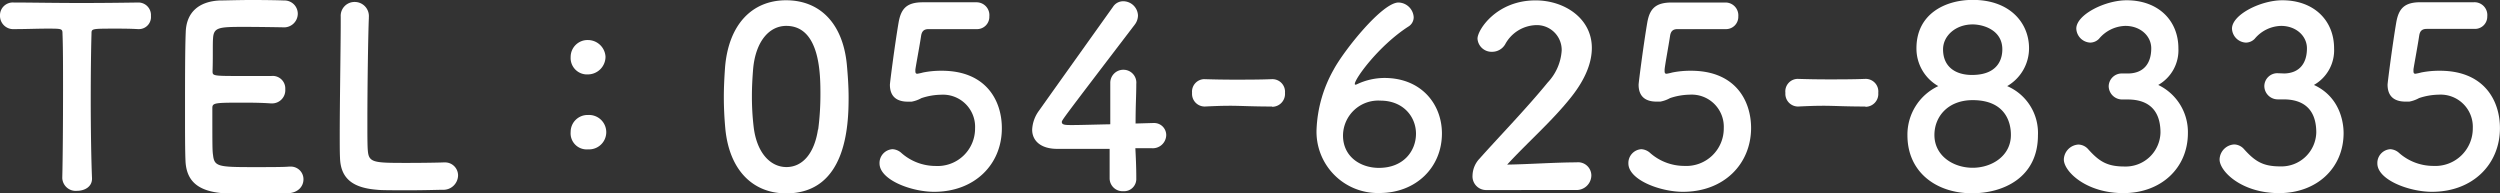 <svg xmlns="http://www.w3.org/2000/svg" viewBox="0 0 457.63 35.38"><rect x="0" y="0" width="457.63" height="35.38" fill="#333333" stroke="none"/><defs><style>.cls-1{fill:#fff;}</style></defs><g id="レイヤー_2" data-name="レイヤー 2"><g id="ヘッダー"><g id="text_tel"><path class="cls-1" d="M11.4,32.55c.09-3.55.14-10.16.14-16.18,0-4,0-7.8-.1-10.21,0-.92-.13-.92-2.82-.92-1.74,0-3.88.09-6,.09A2.43,2.43,0,0,1,0,2.87,2.34,2.34,0,0,1,2.51.46H2.6c2.73,0,7.57.09,12.31.09C18.78.55,22.66.5,25.26.46a2.3,2.3,0,0,1,2.37,2.46,2.21,2.21,0,0,1-2.19,2.41h-.18c-1.55-.09-2.87-.09-4-.09-4.51,0-4.51,0-4.51.92-.09,3.1-.14,7.52-.14,12,0,5.47.09,11,.23,14.4.09,1.6-1.32,2.37-2.74,2.37A2.46,2.46,0,0,1,11.4,32.6Z"/><path class="cls-1" d="M44.64,4.92C40.08,4.92,39.12,5,39,7c-.09,1.09,0,3.32-.09,6,0,.91,0,.91,5.66.91,2.09,0,4.28,0,5.1,0a2.3,2.3,0,0,1,2.55,2.42,2.42,2.42,0,0,1-2.41,2.6h-.23c-1.14-.09-2.87-.14-4.6-.14-5.66,0-6.11,0-6.11,1,0,6.79,0,7.84.13,8.61.23,2.1,1,2.19,7.39,2.19,2.69,0,5.61,0,6.47-.09h.23a2.31,2.31,0,0,1,2.46,2.33c0,1.23-.91,2.46-2.87,2.55-.59,0-3.24.09-5.88.09s-5.24-.05-5.84-.09c-4.19-.32-6.79-1.82-7-5.84-.09-1.91-.09-5.29-.09-9,0-5.56,0-11.76.13-14.63C34.1,2.19,36.48.27,40.17.09c.82,0,3.42-.09,6-.09s5.11.05,5.79.09a2.43,2.43,0,0,1,2.55,2.42A2.51,2.51,0,0,1,51.79,5S47.74,4.92,44.64,4.92Z"/><path class="cls-1" d="M62.37,3.05A2.53,2.53,0,0,1,64.93.36a2.59,2.59,0,0,1,2.59,2.79v.18c-.13,2.92-.27,12.54-.27,18.87,0,2.6,0,4.65.09,5.43.18,2.19,1.19,2.19,7.39,2.19,2.64,0,5.56-.05,6.43-.09h.22a2.38,2.38,0,0,1,2.47,2.41A2.69,2.69,0,0,1,81,34.74c-.59,0-3.28.09-6,.09s-5.33,0-5.93-.09c-4.19-.32-6.7-1.82-6.83-5.83-.05-1-.05-2.42-.05-4.11,0-6.24.18-16.23.18-20.74v-1Z"/><path class="cls-1" d="M104.46,10.43a3.09,3.09,0,0,1,3.19-3.1,3.23,3.23,0,0,1,3.19,3.05,3.24,3.24,0,0,1-3.19,3.24A3,3,0,0,1,104.46,10.43Zm0,13.72a3.09,3.09,0,0,1,3.19-3.1,3.15,3.15,0,1,1,0,6.29A2.94,2.94,0,0,1,104.46,24.15Z"/><path class="cls-1" d="M132.77,23.53c-.18-2-.27-3.88-.27-5.79,0-1.74.09-3.51.22-5.38.64-7.94,5-12.31,11.17-12.31s10.4,4.19,11.13,11.8c.18,2,.32,4,.32,6,0,5.15-.41,17.55-11.45,17.55C137.83,35.38,133.5,31.19,132.77,23.53Zm17,.18a49.3,49.3,0,0,0,.41-6.43c0-3.51,0-12.54-6.25-12.54-3.19,0-5.6,2.92-6.06,7.8-.14,1.69-.23,3.37-.23,5a46.78,46.78,0,0,0,.32,5.7c.55,4.65,3,7.34,6,7.34S149.09,28,149.73,23.71Z"/><path class="cls-1" d="M171,35.11c-4.2,0-10-2.19-10-5.2a2.53,2.53,0,0,1,2.37-2.6A2.61,2.61,0,0,1,165,28a9.46,9.46,0,0,0,6.24,2.38,6.86,6.86,0,0,0,7.25-6.93,5.88,5.88,0,0,0-6.24-6.11,11.82,11.82,0,0,0-3.6.63,5.74,5.74,0,0,1-1.78.64c-.23,0-.46,0-.69,0-2,0-3.28-.91-3.28-3.1,0-.37.91-7.43,1.6-11.45.45-2.5,1.5-3.64,4.42-3.64h.32c1.32,0,2,0,9.48,0A2.35,2.35,0,0,1,181.1,3a2.25,2.25,0,0,1-2.33,2.33l-8.8,0c-.86,0-1.23.41-1.36,1.23-.23,1.6-.92,5.25-1.05,6.16V13c0,.36.09.5.36.5a9.67,9.67,0,0,0,1.05-.23,16.88,16.88,0,0,1,3.42-.32c8.16,0,11,5.52,11,10.49C183.42,30.05,178.45,35.11,171,35.11Z"/><path class="cls-1" d="M208,32.55v.1A2.24,2.24,0,0,1,205.63,35a2.37,2.37,0,0,1-2.51-2.42c0-1.59,0-3.46,0-5.33-4.43,0-9.12,0-9.58,0-3.05,0-4.6-1.5-4.6-3.51a6.33,6.33,0,0,1,1.27-3.51c2.74-3.87,10.26-14.4,13.54-19a2.21,2.21,0,0,1,1.87-1,2.71,2.71,0,0,1,2.69,2.6,2.82,2.82,0,0,1-.63,1.73C194.37,22,194.37,22,194.37,22.34c0,.55.73.55,1.87.55,1.55,0,4.28-.09,7-.14,0-1.82,0-3.56,0-4.92,0-1,0-1.83,0-2.42v-.18a2.39,2.39,0,0,1,2.46-2.46A2.36,2.36,0,0,1,208,15.36c0,2.15-.13,3.88-.13,7.25l3.14-.09h.14a2.21,2.21,0,0,1,2.33,2.24,2.46,2.46,0,0,1-2.65,2.37c-.55,0-1.64,0-3,0C207.91,28.68,208,30.5,208,32.55Z"/><path class="cls-1" d="M232.85,19.5c-3.7,0-5.7-.14-7.71-.14-1.37,0-2.73.05-4.6.14A2.32,2.32,0,0,1,218.21,17a2.29,2.29,0,0,1,2.14-2.51h.1c1.59.05,3.46.09,5.38.09,2.37,0,4.83,0,7-.09h.09A2.31,2.31,0,0,1,235.22,17a2.36,2.36,0,0,1-2.33,2.55Z"/><path class="cls-1" d="M252.54,35.33A11.22,11.22,0,0,1,241,23.62a24.15,24.15,0,0,1,3.14-10.9C246,9.26,253,.46,256,.46a2.86,2.86,0,0,1,2.78,2.69,2,2,0,0,1-1,1.73C252.36,8.39,248,14.41,248,15.36a.12.12,0,0,0,.14.14.88.88,0,0,0,.28-.09,11.85,11.85,0,0,1,5-1.14c6.75,0,10.53,4.79,10.53,10.17C263.94,30.68,259.16,35.33,252.54,35.33Zm.14-16.91a6.45,6.45,0,0,0-6.84,6.38c0,3.88,3.19,5.93,6.57,5.93,4.56,0,6.79-3.15,6.79-6.25S256.88,18.42,252.68,18.42Z"/><path class="cls-1" d="M272.1,34.79a2.5,2.5,0,0,1-2.55-2.69,4.63,4.63,0,0,1,1.32-3.1c3.15-3.56,8.44-9,12.45-13.91a9.41,9.41,0,0,0,2.55-5.83,4.55,4.55,0,0,0-4.74-4.66,6.65,6.65,0,0,0-5.61,3.52,2.76,2.76,0,0,1-2.37,1.36,2.58,2.58,0,0,1-2.69-2.41c0-1.6,3.47-7,10.63-7,5.28,0,10.3,3.28,10.3,8.7,0,2.6-1.09,5.61-3.78,9-3.47,4.38-7.94,8.25-11.72,12.36,3.78-.05,8.93-.41,12.67-.41a2.43,2.43,0,0,1,2.74,2.37,2.71,2.71,0,0,1-2.87,2.69Z"/><path class="cls-1" d="M308.08,35.11c-4.2,0-10-2.19-10-5.2a2.53,2.53,0,0,1,2.37-2.6,2.61,2.61,0,0,1,1.6.68,9.47,9.47,0,0,0,6.25,2.38,6.86,6.86,0,0,0,7.24-6.93,5.88,5.88,0,0,0-6.24-6.11,11.82,11.82,0,0,0-3.6.63,5.74,5.74,0,0,1-1.78.64c-.23,0-.46,0-.69,0-2,0-3.28-.91-3.28-3.1,0-.37.91-7.43,1.6-11.45C302,1.6,303.06.46,306,.46h.32c1.32,0,2,0,9.48,0A2.35,2.35,0,0,1,318.2,3a2.25,2.25,0,0,1-2.33,2.33l-8.8,0c-.86,0-1.23.41-1.36,1.23-.23,1.6-.92,5.25-1,6.16V13c0,.36.09.5.36.5a9.19,9.19,0,0,0,1.05-.23,16.88,16.88,0,0,1,3.42-.32c8.16,0,11,5.52,11,10.49C320.52,30.05,315.55,35.11,308.08,35.11Z"/><path class="cls-1" d="M341.45,19.5c-3.69,0-5.7-.14-7.7-.14-1.37,0-2.74.05-4.61.14A2.32,2.32,0,0,1,326.82,17,2.29,2.29,0,0,1,329,14.44h.09c1.6.05,3.47.09,5.38.09,2.37,0,4.83,0,7-.09h.09A2.31,2.31,0,0,1,343.82,17a2.35,2.35,0,0,1-2.32,2.55Z"/><path class="cls-1" d="M373.05,24.76c0,7.75-6.34,10.62-12.08,10.62-6.43,0-11.81-3.78-11.81-10.62a9.8,9.8,0,0,1,5.65-9,7.89,7.89,0,0,1-4-6.93c0-6.3,5.29-8.85,10.3-8.85,6.84,0,10.31,4.24,10.31,8.85a8,8,0,0,1-4,6.93A9.33,9.33,0,0,1,373.05,24.76ZM361.1,18.33c-4.51,0-7,3-7,6.38,0,3.83,3.47,6,7,6s7-2.19,7-6C368.12,22.57,367.21,18.33,361.1,18.33Zm0-13.86c-3.14,0-5.42,2.1-5.42,4.56,0,3.28,2.37,4.69,5.29,4.69,5.38,0,5.56-3.74,5.56-4.69C366.53,5.47,363,4.47,361.1,4.47Z"/><path class="cls-1" d="M389.69,13.45c2.78-.09,4.1-1.91,4.1-4.6,0-2.28-2-4.11-4.74-4.11a6.5,6.5,0,0,0-4.83,2.37,2.29,2.29,0,0,1-1.6.69,2.68,2.68,0,0,1-2.55-2.56c0-2.55,5.24-5.19,9.21-5.19,5.79,0,9.48,3.69,9.48,8.8a7.3,7.3,0,0,1-3.69,6.7,9.56,9.56,0,0,1,5.43,8.8c0,6.43-4.93,11-11.81,11s-10.9-4-10.9-6.15a2.83,2.83,0,0,1,2.69-2.74,2.48,2.48,0,0,1,1.78.87c2.05,2.28,3.51,3.15,6.66,3.15a6.37,6.37,0,0,0,6.56-6.2c0-4.66-2.78-6.07-6-6.07h-.41c-.27,0-.5,0-.68,0A2.47,2.47,0,0,1,386,15.82a2.39,2.39,0,0,1,2.37-2.37Z"/><path class="cls-1" d="M418.19,13.45c2.78-.09,4.1-1.91,4.1-4.6,0-2.28-2-4.11-4.74-4.11a6.5,6.5,0,0,0-4.83,2.37,2.29,2.29,0,0,1-1.6.69,2.67,2.67,0,0,1-2.55-2.56c0-2.55,5.24-5.19,9.21-5.19,5.79,0,9.48,3.69,9.48,8.8a7.3,7.3,0,0,1-3.69,6.7C428.9,18,429,23.48,429,24.35c0,6.43-4.92,11-11.81,11s-10.89-4-10.89-6.15A2.83,2.83,0,0,1,409,26.44a2.48,2.48,0,0,1,1.78.87c2.05,2.28,3.51,3.15,6.65,3.15a6.38,6.38,0,0,0,6.57-6.2c0-4.66-2.78-6.07-6-6.07h-.41c-.28,0-.5,0-.69,0a2.46,2.46,0,0,1-2.41-2.42,2.39,2.39,0,0,1,2.37-2.37Z"/><path class="cls-1" d="M445.18,35.11c-4.2,0-10-2.19-10-5.2a2.53,2.53,0,0,1,2.37-2.6,2.58,2.58,0,0,1,1.6.68,9.47,9.47,0,0,0,6.25,2.38,6.86,6.86,0,0,0,7.25-6.93,5.89,5.89,0,0,0-6.25-6.11,11.82,11.82,0,0,0-3.6.63,5.74,5.74,0,0,1-1.78.64c-.23,0-.46,0-.68,0-2,0-3.29-.91-3.29-3.1,0-.37.91-7.43,1.6-11.45.45-2.5,1.5-3.64,4.42-3.64h.32c1.32,0,2,0,9.48,0A2.35,2.35,0,0,1,455.3,3,2.25,2.25,0,0,1,453,5.29l-8.79,0c-.87,0-1.24.41-1.37,1.23-.23,1.6-.91,5.25-1.05,6.16V13c0,.36.09.5.36.5a9.19,9.19,0,0,0,1.05-.23,16.88,16.88,0,0,1,3.42-.32c8.16,0,11,5.52,11,10.49C457.63,30.05,452.66,35.11,445.18,35.11Z"/></g></g></g></svg>